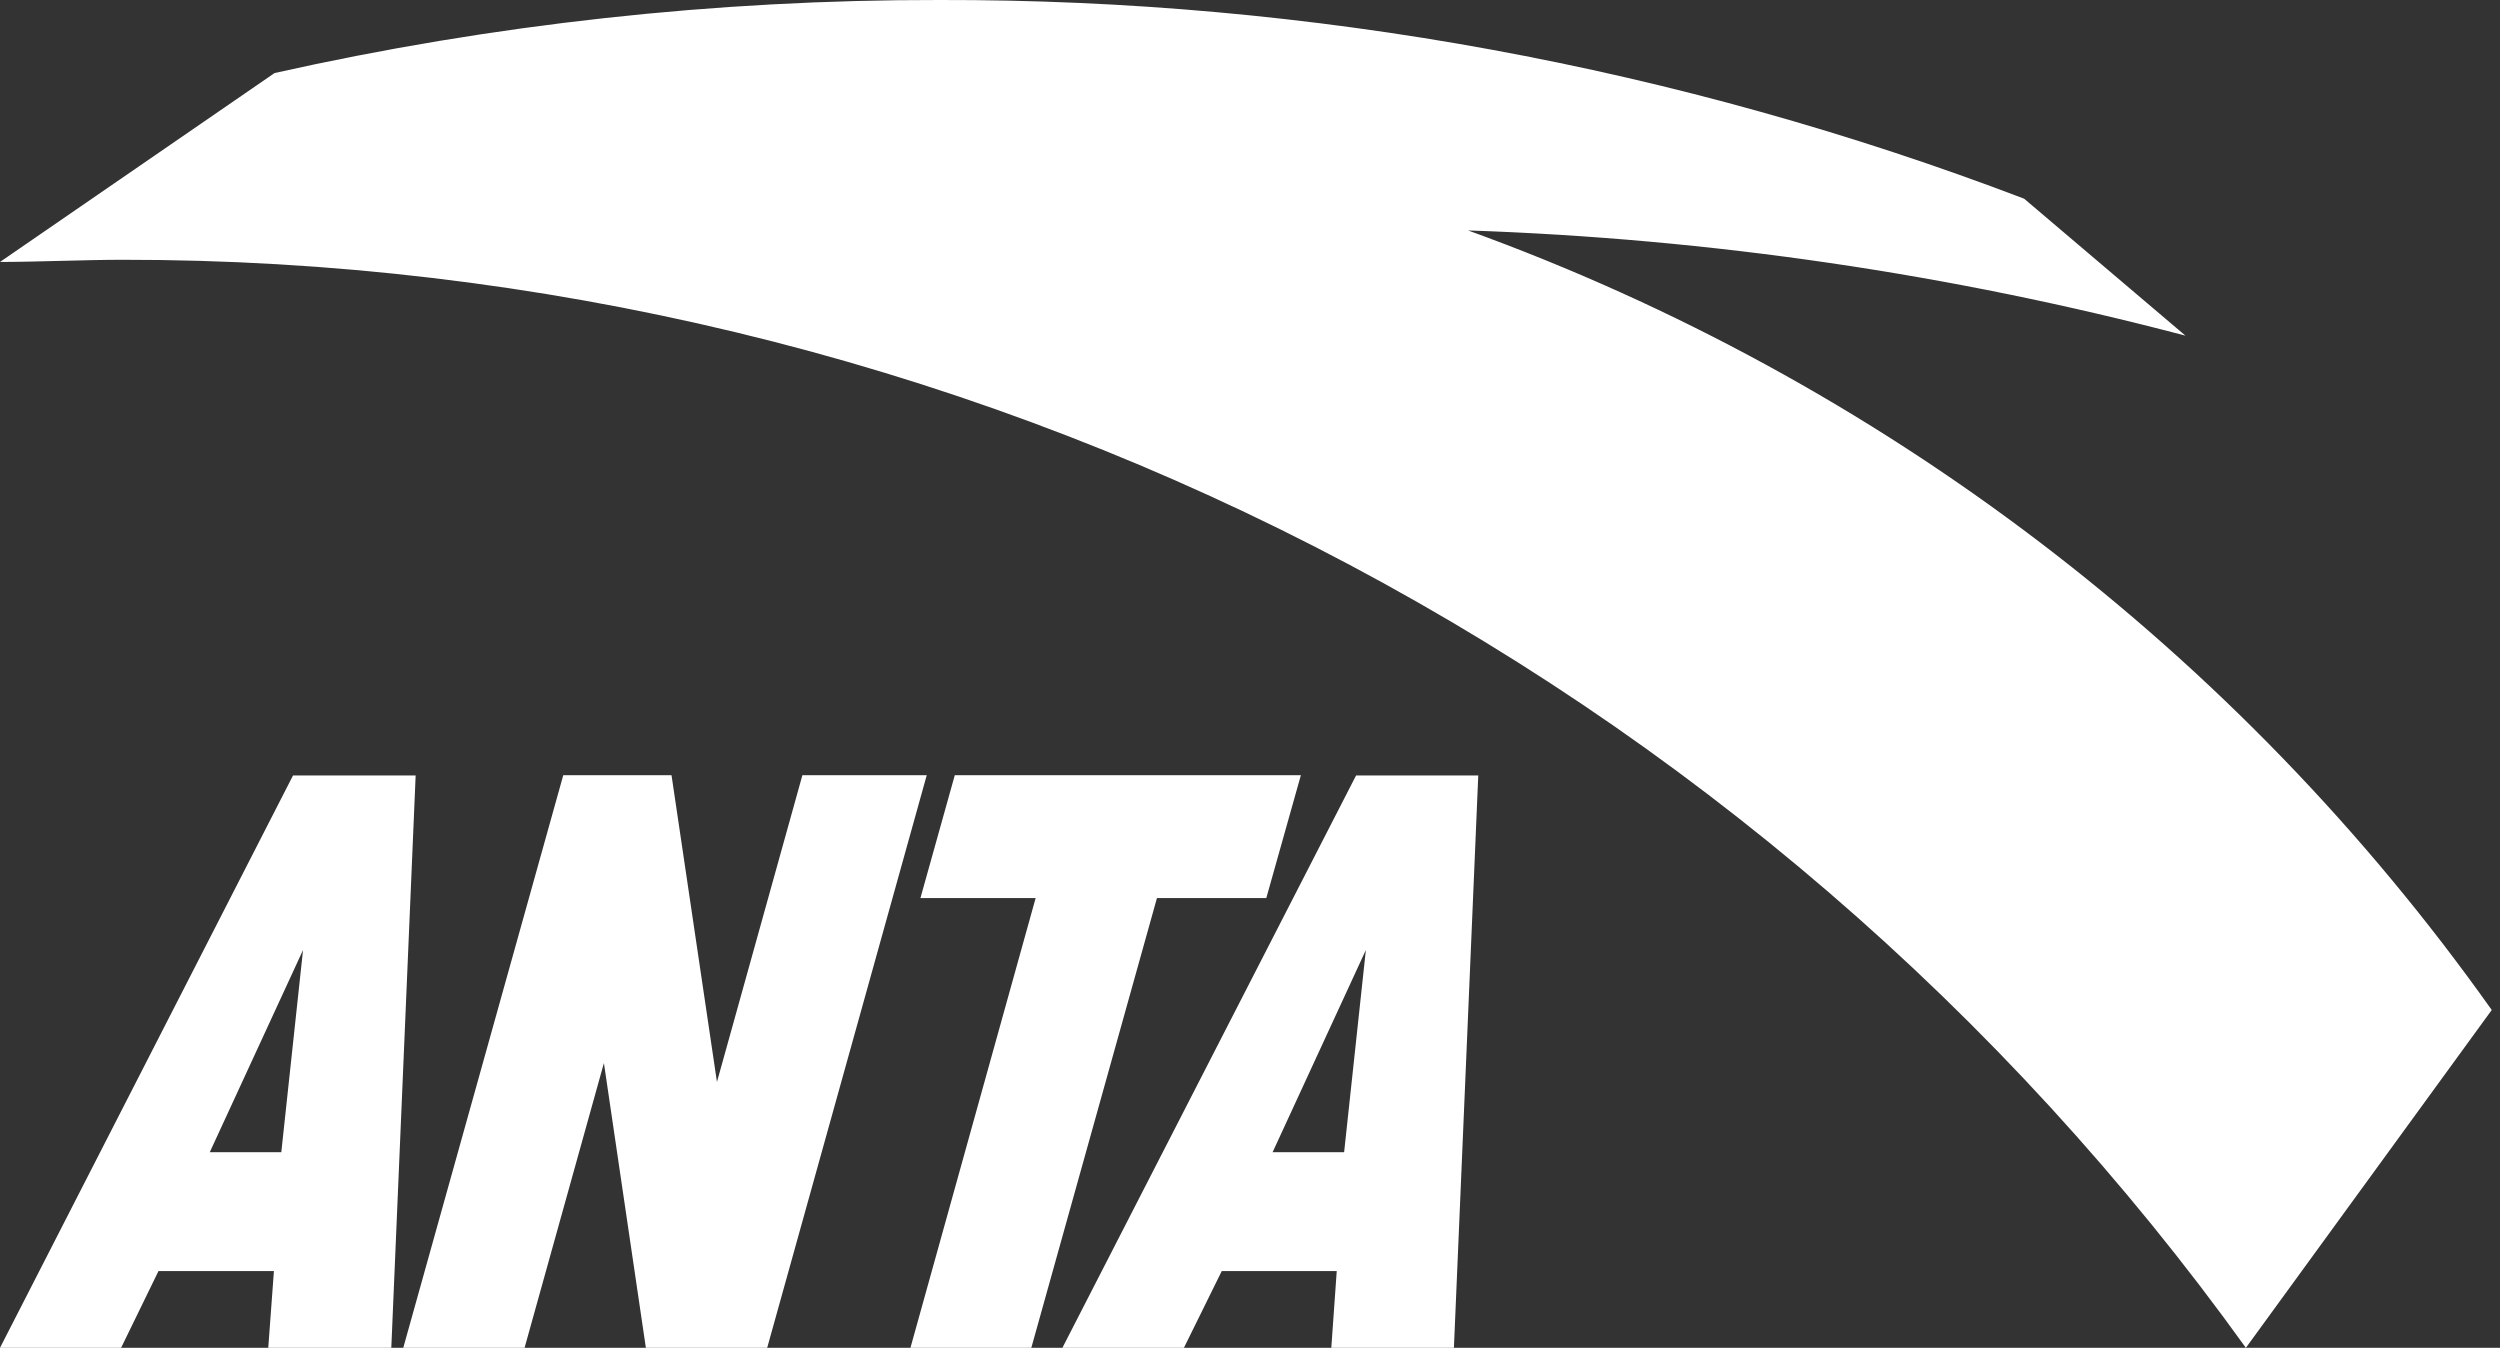 <svg width="115" height="62" viewBox="0 0 115 62" fill="none" xmlns="http://www.w3.org/2000/svg">
<rect x="0" y="0" width="115" height="62" fill="#333333" stroke="none"/>
<g clip-path="url(#clip0_400_2)">
<path fill-rule="evenodd" clip-rule="evenodd" d="M48.87 62L62.38 35.67H68L66.88 62H61.24L61.49 58.47H56.2L54.46 62H48.87ZM58.54 53H61.83L62.83 43.7L58.54 53Z" fill="white"/>
<path fill-rule="evenodd" clip-rule="evenodd" d="M0 62L13.48 35.67H19.12L18 62H12.34L12.6 58.47H7.29L5.57 62H0ZM9.65 53H12.94L13.94 43.7L9.65 53Z" fill="white"/>
<path fill-rule="evenodd" clip-rule="evenodd" d="M25.91 35.66H30.89L32.98 49.77L36.91 35.66H42.63L35.29 62H29.71L27.78 48.9L24.13 62H18.55L25.91 35.66Z" fill="white"/>
<path fill-rule="evenodd" clip-rule="evenodd" d="M43.92 35.66H59.84L58.25 41.31H53.22L47.44 62H41.88L47.64 41.31H42.34L43.92 35.66Z" fill="white"/>
<path d="M114.62 46.46C102.944 29.988 86.514 17.476 67.53 10.6C78.676 10.976 89.745 12.6 100.53 15.44L93.11 9.14C77.18 3.066 60.269 -0.033 43.22 0C32.93 -0.016 22.671 1.111 12.63 3.36L0 12.05C1.6 12.05 4 11.95 5.61 11.95C24.7 11.93 43.521 16.459 60.511 25.163C77.502 33.867 92.173 46.495 103.31 62L114.62 46.46Z" fill="white"/>
</g>
<defs>
<clipPath id="clip0_400_2">
<rect width="114.62" height="62" fill="white"/>
</clipPath>
</defs>
</svg>

